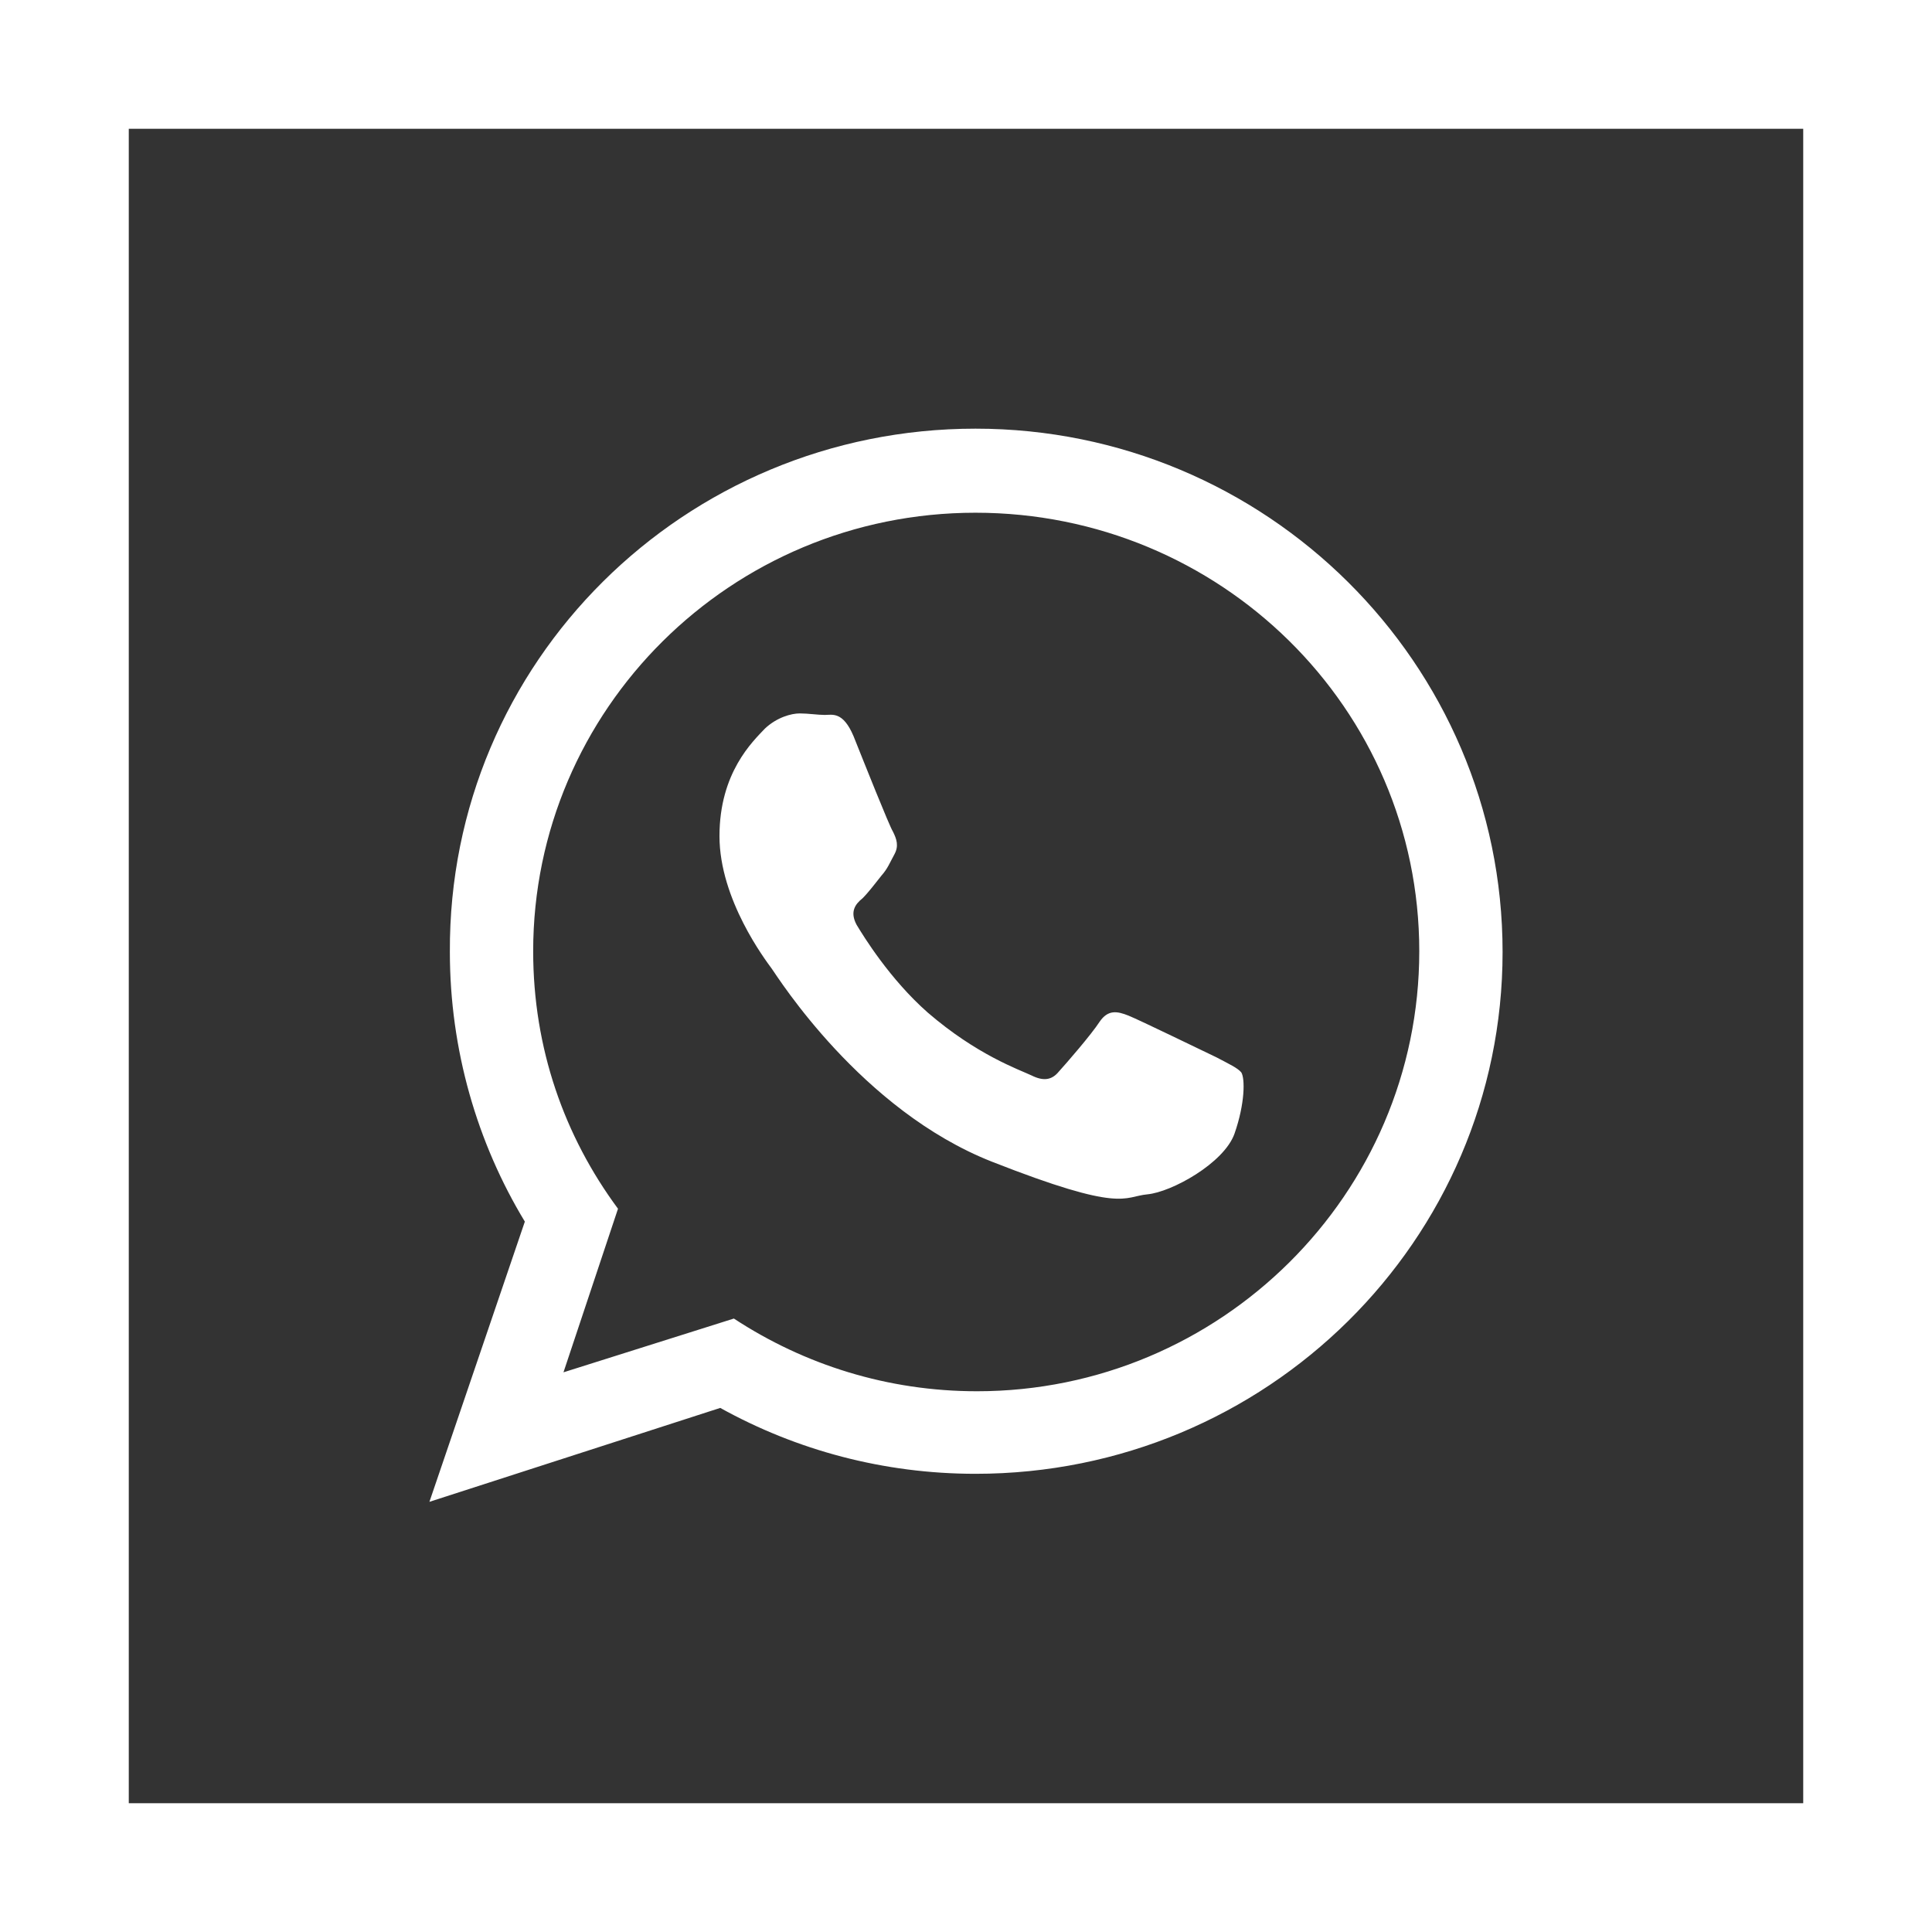 <?xml version="1.0" encoding="UTF-8"?> <svg xmlns="http://www.w3.org/2000/svg" xmlns:xlink="http://www.w3.org/1999/xlink" version="1.1" id="Слой_1" x="0px" y="0px" viewBox="0 0 255.1 255.1" style="enable-background:new 0 0 255.1 255.1;" xml:space="preserve"><rect x="0" y="0" width="255.1" height="255.1" fill="#333333" stroke="none"/> <style type="text/css"> .st0{fill:none;stroke:#FFFFFF;stroke-width:17.008;stroke-miterlimit:10;} .st1{display:none;} .st2{display:inline;fill:#FFFFFF;stroke:#000000;stroke-miterlimit:10;} .st3{display:inline;fill:#FFFFFF;} .st4{display:none;fill:#FFFFFF;} .st5{fill:#FFFFFF;} </style> <rect x="8.5" y="8.5" class="st0" width="238.1" height="238.1"></rect> <g class="st1"> <path class="st2" d="M189.3,66.5L60.9,116.9c0,0-6.1,2.1-5.6,5.9c0.5,3.8,5.4,5.6,5.4,5.6L93,139.2l0,0l0,0L170.6,90 c0,0,4.5-2.7,4.3,0c0,0,0.8,0.5-1.6,2.7c-2.4,2.2-60.9,54.8-60.9,54.8l-0.1,1L165,189c8.8,3.8,12-4.2,12-4.2l22.9-115.3 C199.8,61.9,189.3,66.5,189.3,66.5z"></path> <path class="st3" d="M132.5,164l-20.9,19c0,0-1.6,1.2-3.4,0.5l4-35.3"></path> </g> <path class="st4" d="M133.6,169.6c-46.1,0-72.4-31.6-73.5-84.2h23.1c0.8,38.6,17.8,54.9,31.3,58.3V85.5h21.7v33.3 c13.3-1.4,27.3-16.6,32-33.3h21.7c-3.6,20.6-18.8,35.7-29.6,42c10.8,5.1,28.1,18.3,34.6,42.2h-23.9c-5.1-16-17.9-28.4-34.9-30.1 v30.1H133.6z"></path> <g> <g> <path id="WhatsApp" class="st5" d="M198.4,125.7c0,38.1-31.2,68.9-69.6,68.9c-12.1,0-23.6-3.1-33.7-8.7l-38.4,12.4l12.6-37 c-6.3-10.4-9.9-22.7-9.9-35.6c-0.2-38.3,31-69.1,69.4-69.1S198.4,87.6,198.4,125.7z M128.8,67.7c-32.3,0-58.4,26-58.4,57.9 c0,12.8,4.1,24.4,11.2,34l-7.2,21.6l22.5-7.1c9.3,6.1,20.3,9.6,32.1,9.6c32.1,0,58.4-26,58.4-58.1S161.1,67.7,128.8,67.7z M163.9,141.6c-0.5-0.6-1.6-1.1-3.3-2c-1.7-0.8-10.1-4.9-11.6-5.5s-2.7-0.8-3.8,0.8c-1.1,1.7-4.4,5.5-5.4,6.6 c-0.9,1.1-2,1.3-3.6,0.5c-1.7-0.8-7.2-2.7-13.7-8.3c-5-4.4-8.5-10.1-9.4-11.6c-0.9-1.7-0.2-2.7,0.8-3.5c0.8-0.8,1.7-2,2.5-3 c0.8-0.9,1.1-1.7,1.7-2.8c0.6-1.1,0.3-2-0.2-3c-0.5-0.8-3.8-9.1-5.2-12.6c-1.4-3.3-2.8-2.8-3.8-2.8c-0.9,0-2.2-0.2-3.3-0.2 c-1.1,0-3,0.5-4.6,2c-1.6,1.7-6,5.8-6,14.2s6.1,16.4,6.9,17.5s11.8,18.7,29.1,25.5s17.3,4.6,20.5,4.3s10.1-4.1,11.5-8 C164.4,145.7,164.4,142.4,163.9,141.6z"></path> </g> </g> </svg> 
